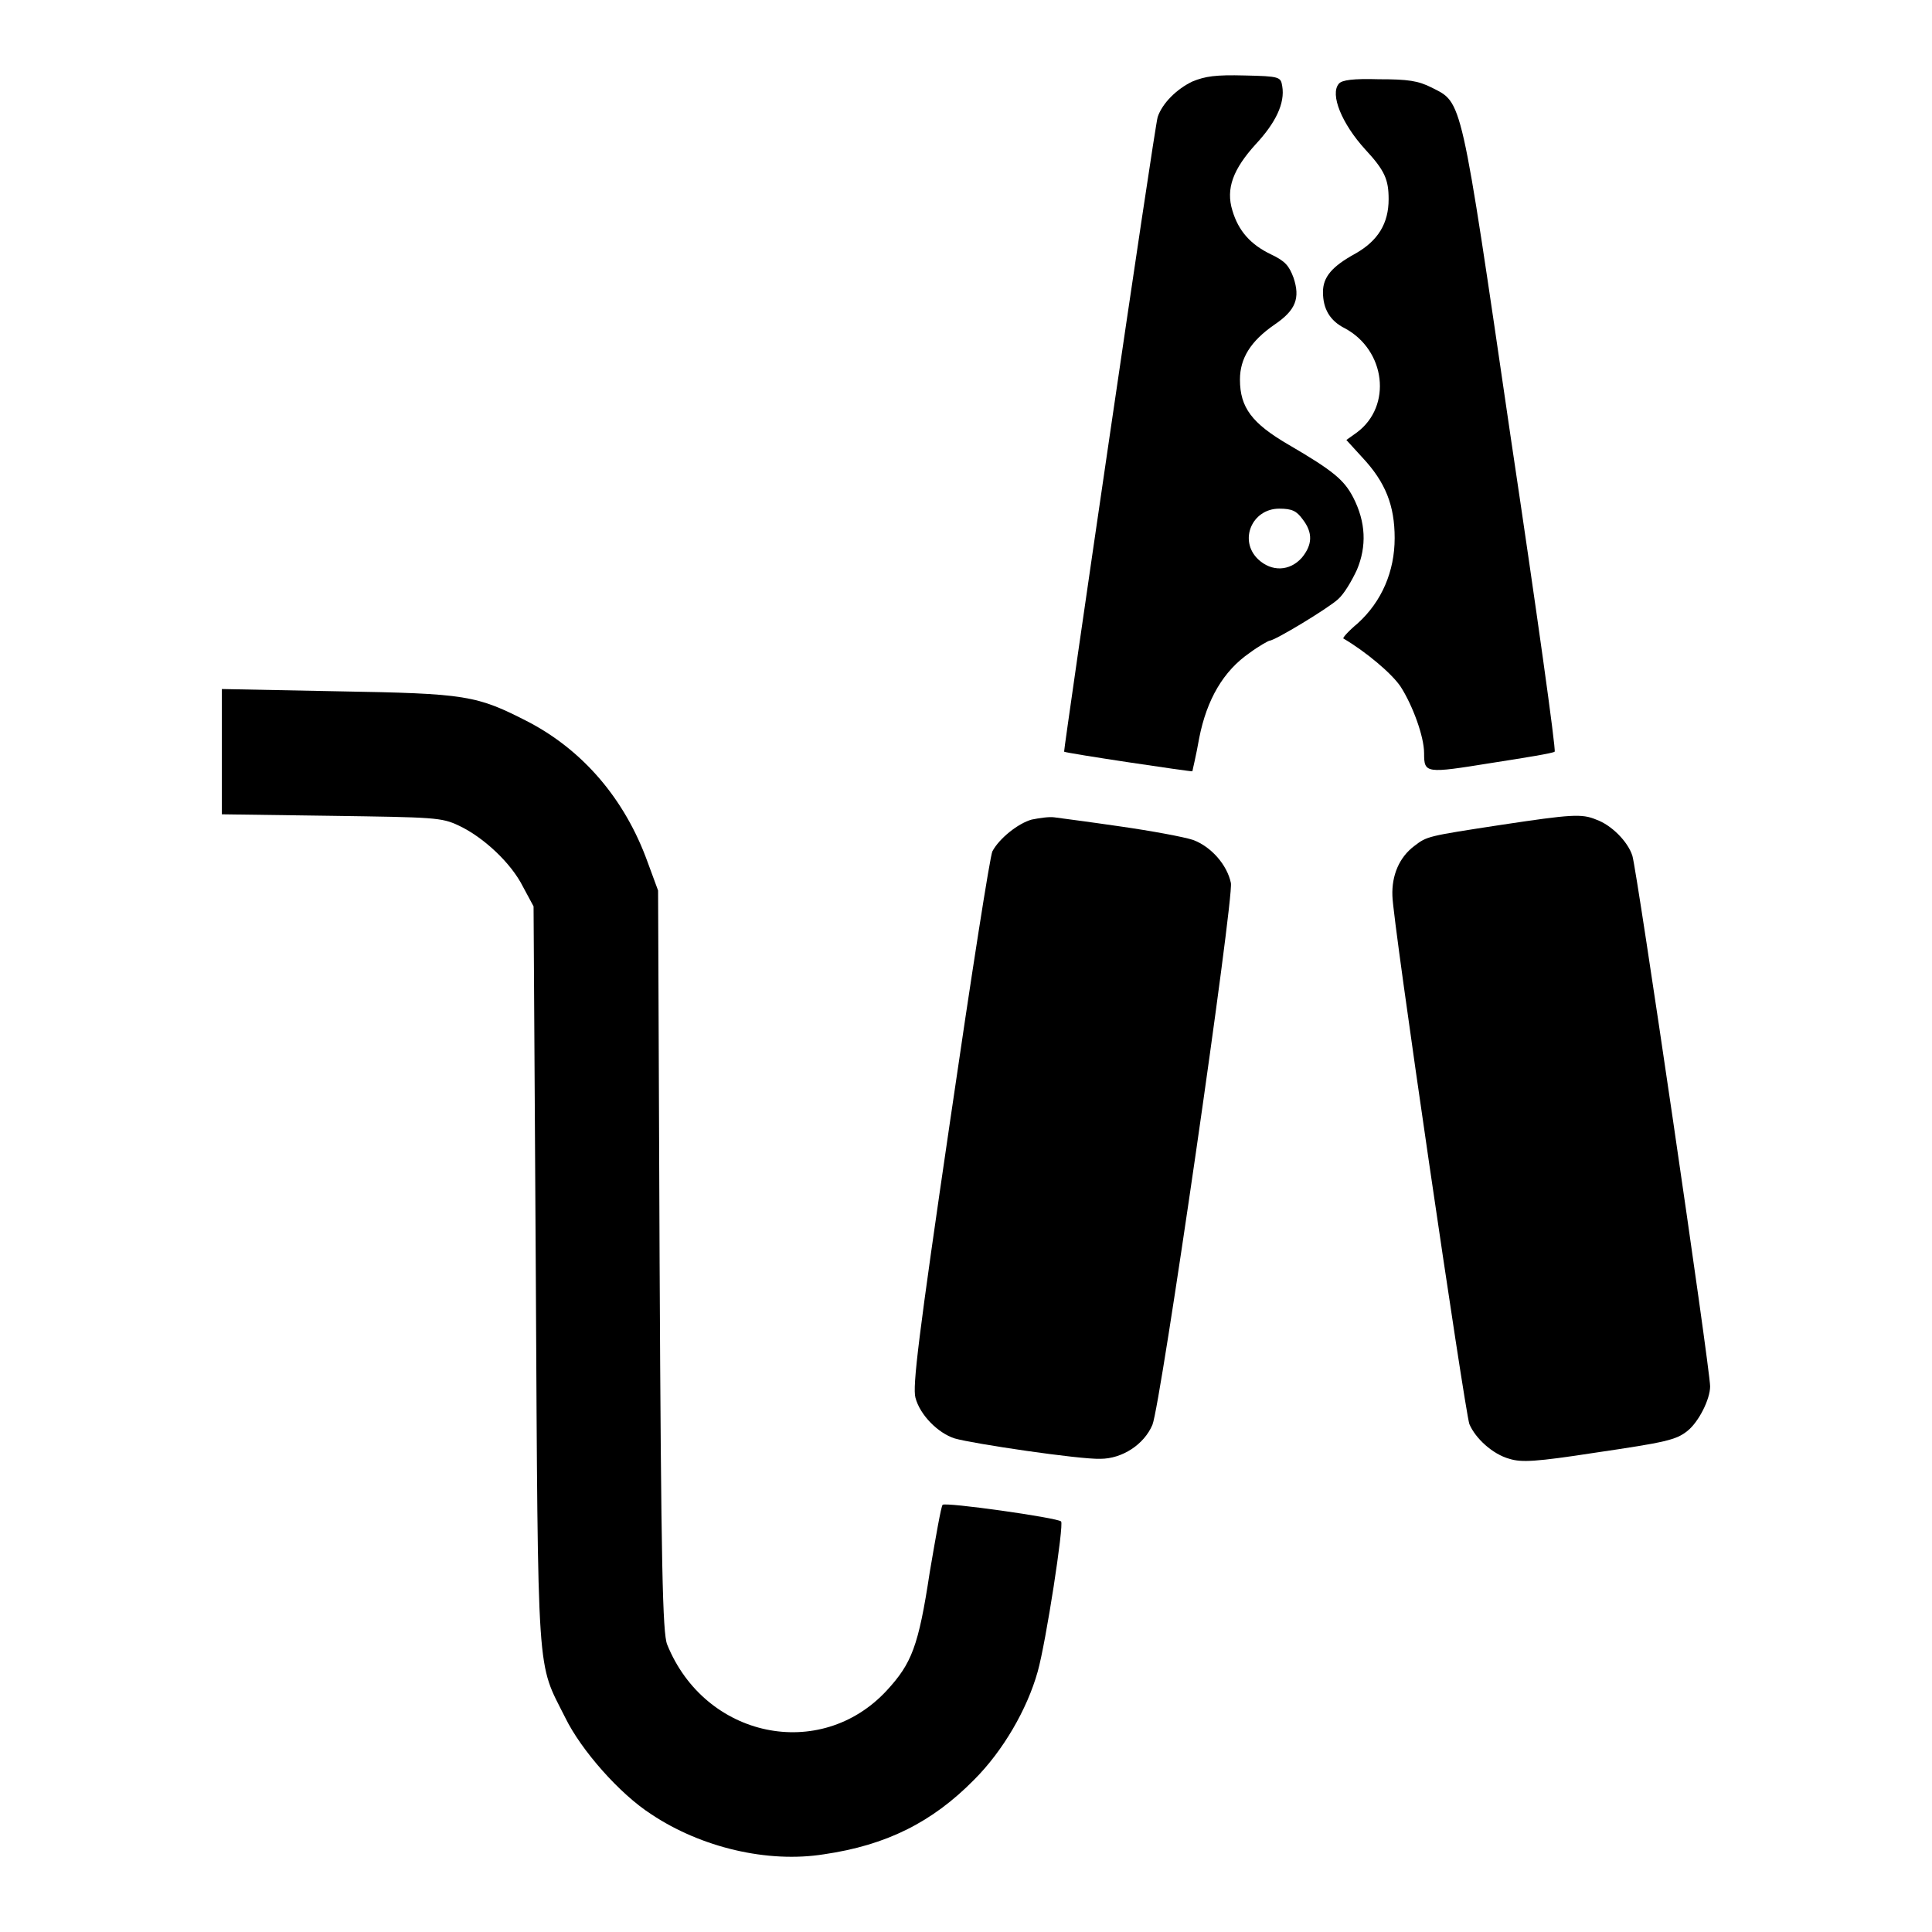 <?xml version="1.0" encoding="utf-8"?>
<!-- Svg Vector Icons : http://www.onlinewebfonts.com/icon -->
<!DOCTYPE svg PUBLIC "-//W3C//DTD SVG 1.1//EN" "http://www.w3.org/Graphics/SVG/1.1/DTD/svg11.dtd">
<svg version="1.1" xmlns="http://www.w3.org/2000/svg" xmlns:xlink="http://www.w3.org/1999/xlink" x="0px" y="0px" viewBox="0 0 256 256" enable-background="new 0 0 256 256" xml:space="preserve">
<g><g><g><path fill="#000000" d="M158,10.8c-2.1,1-4,2.9-4.6,4.7c-0.4,1.1-12.5,84-12.4,84.1c0.2,0.2,17,2.7,17,2.6c0-0.1,0.5-2.1,0.9-4.4c1-5.1,3.2-8.9,6.7-11.3c1.2-0.9,2.5-1.6,2.6-1.6c0.7,0,7.8-4.3,9.1-5.5c0.8-0.7,1.8-2.4,2.5-3.9c1.3-3.1,1.2-6.3-0.5-9.6c-1.2-2.3-2.6-3.5-8.6-7c-4.8-2.8-6.4-4.9-6.4-8.6c0-2.8,1.4-5.1,4.6-7.3c2.8-1.9,3.4-3.5,2.5-6.2c-0.6-1.6-1.1-2.2-3-3.1c-2.7-1.3-4.3-3.1-5.1-5.8c-0.9-2.9,0.1-5.5,3.1-8.8c2.6-2.8,3.9-5.4,3.5-7.7c-0.2-1.2-0.3-1.3-5-1.4C161.1,9.9,159.7,10.1,158,10.8z M172.6,68.8c1.4,1.8,1.3,3.4-0.1,5.1c-1.6,1.8-4,1.9-5.8,0.2c-2.6-2.5-0.8-6.7,2.8-6.7C171.2,67.4,171.8,67.7,172.6,68.8z"/><path fill="#000000" d="M177.4,11.1c-1.2,1.4,0.4,5.3,3.5,8.7c2.6,2.8,3.1,4,3.1,6.6c0,3.2-1.4,5.5-4.4,7.2c-3.1,1.7-4.3,3.1-4.3,5.1c0,2.2,0.9,3.8,2.9,4.8c5.4,2.9,6.3,10.3,1.6,13.8l-1.4,1l2.1,2.3c3.1,3.3,4.3,6.4,4.3,10.7c0,4.4-1.7,8.4-4.9,11.3c-1.2,1-2,1.9-1.9,2c2.9,1.7,6.4,4.6,7.6,6.4c1.6,2.5,3.1,6.6,3.1,8.8c0,2.7,0.2,2.7,8.9,1.3c4.5-0.7,8.2-1.3,8.4-1.5c0.2-0.2-2.4-18.8-5.8-41.5c-6.7-45.8-6.4-44.4-10.5-46.5c-1.8-0.9-3.1-1.1-7-1.1C179.3,10.4,177.8,10.6,177.4,11.1z"/><path fill="#000000" d="M29.4,99.7v8.2l14.5,0.2c13.6,0.2,14.6,0.2,16.9,1.3c3.2,1.5,6.9,4.9,8.5,8.1l1.4,2.6l0.3,49.1c0.3,54.4,0.1,50.8,3.9,58.4c2.1,4.3,7.2,10.1,11.4,12.8c6.6,4.4,15.4,6.5,22.9,5.3c8.2-1.2,14.3-4.2,19.9-9.9c3.8-3.8,7-9.3,8.4-14.3c1.1-3.9,3.5-19.5,3.1-19.9c-0.5-0.5-15.4-2.6-15.7-2.2c-0.2,0.2-0.9,4.2-1.7,8.9c-1.5,9.9-2.4,12.1-5.7,15.7c-8.8,9.5-24.1,6.3-29.1-6.1c-0.6-1.5-0.8-10.2-1-50.9L87.2,118l-1.4-3.8c-3-8.3-8.5-14.7-15.7-18.5c-7-3.6-8.2-3.8-25.4-4.1l-15.3-0.3L29.4,99.7L29.4,99.7z"/><path fill="#000000" d="M136.7,108.6c-1.8,0.5-4.3,2.5-5.2,4.2c-0.3,0.5-2.8,16.5-5.6,35.7c-4.2,28.6-5,35.2-4.6,36.7c0.6,2.3,3,4.7,5.2,5.4c2.4,0.7,16.6,2.8,19.3,2.7c2.9,0,5.8-1.9,6.9-4.5c1.1-2.6,10.8-69.7,10.4-71.8c-0.5-2.4-2.6-4.8-5-5.7c-1.2-0.4-5.5-1.2-9.7-1.8c-4.1-0.6-8-1.1-8.7-1.2S137.7,108.4,136.7,108.6z"/><path fill="#000000" d="M198.9,109.3c-9.8,1.5-9.8,1.5-11.5,2.8c-2,1.5-3,3.9-2.9,6.6c0,3,9.6,68.3,10.2,70c0.8,1.9,3.1,4,5.3,4.6c1.6,0.5,3.5,0.4,11.3-0.8c9.5-1.4,10.8-1.7,12.3-2.9c1.5-1.2,3-4.2,3-5.9c0-2.3-9.7-68.4-10.3-70.3c-0.6-1.9-2.8-4.1-4.8-4.8C209.6,107.8,208.2,107.9,198.9,109.3z"/></g></g></g>
</svg>